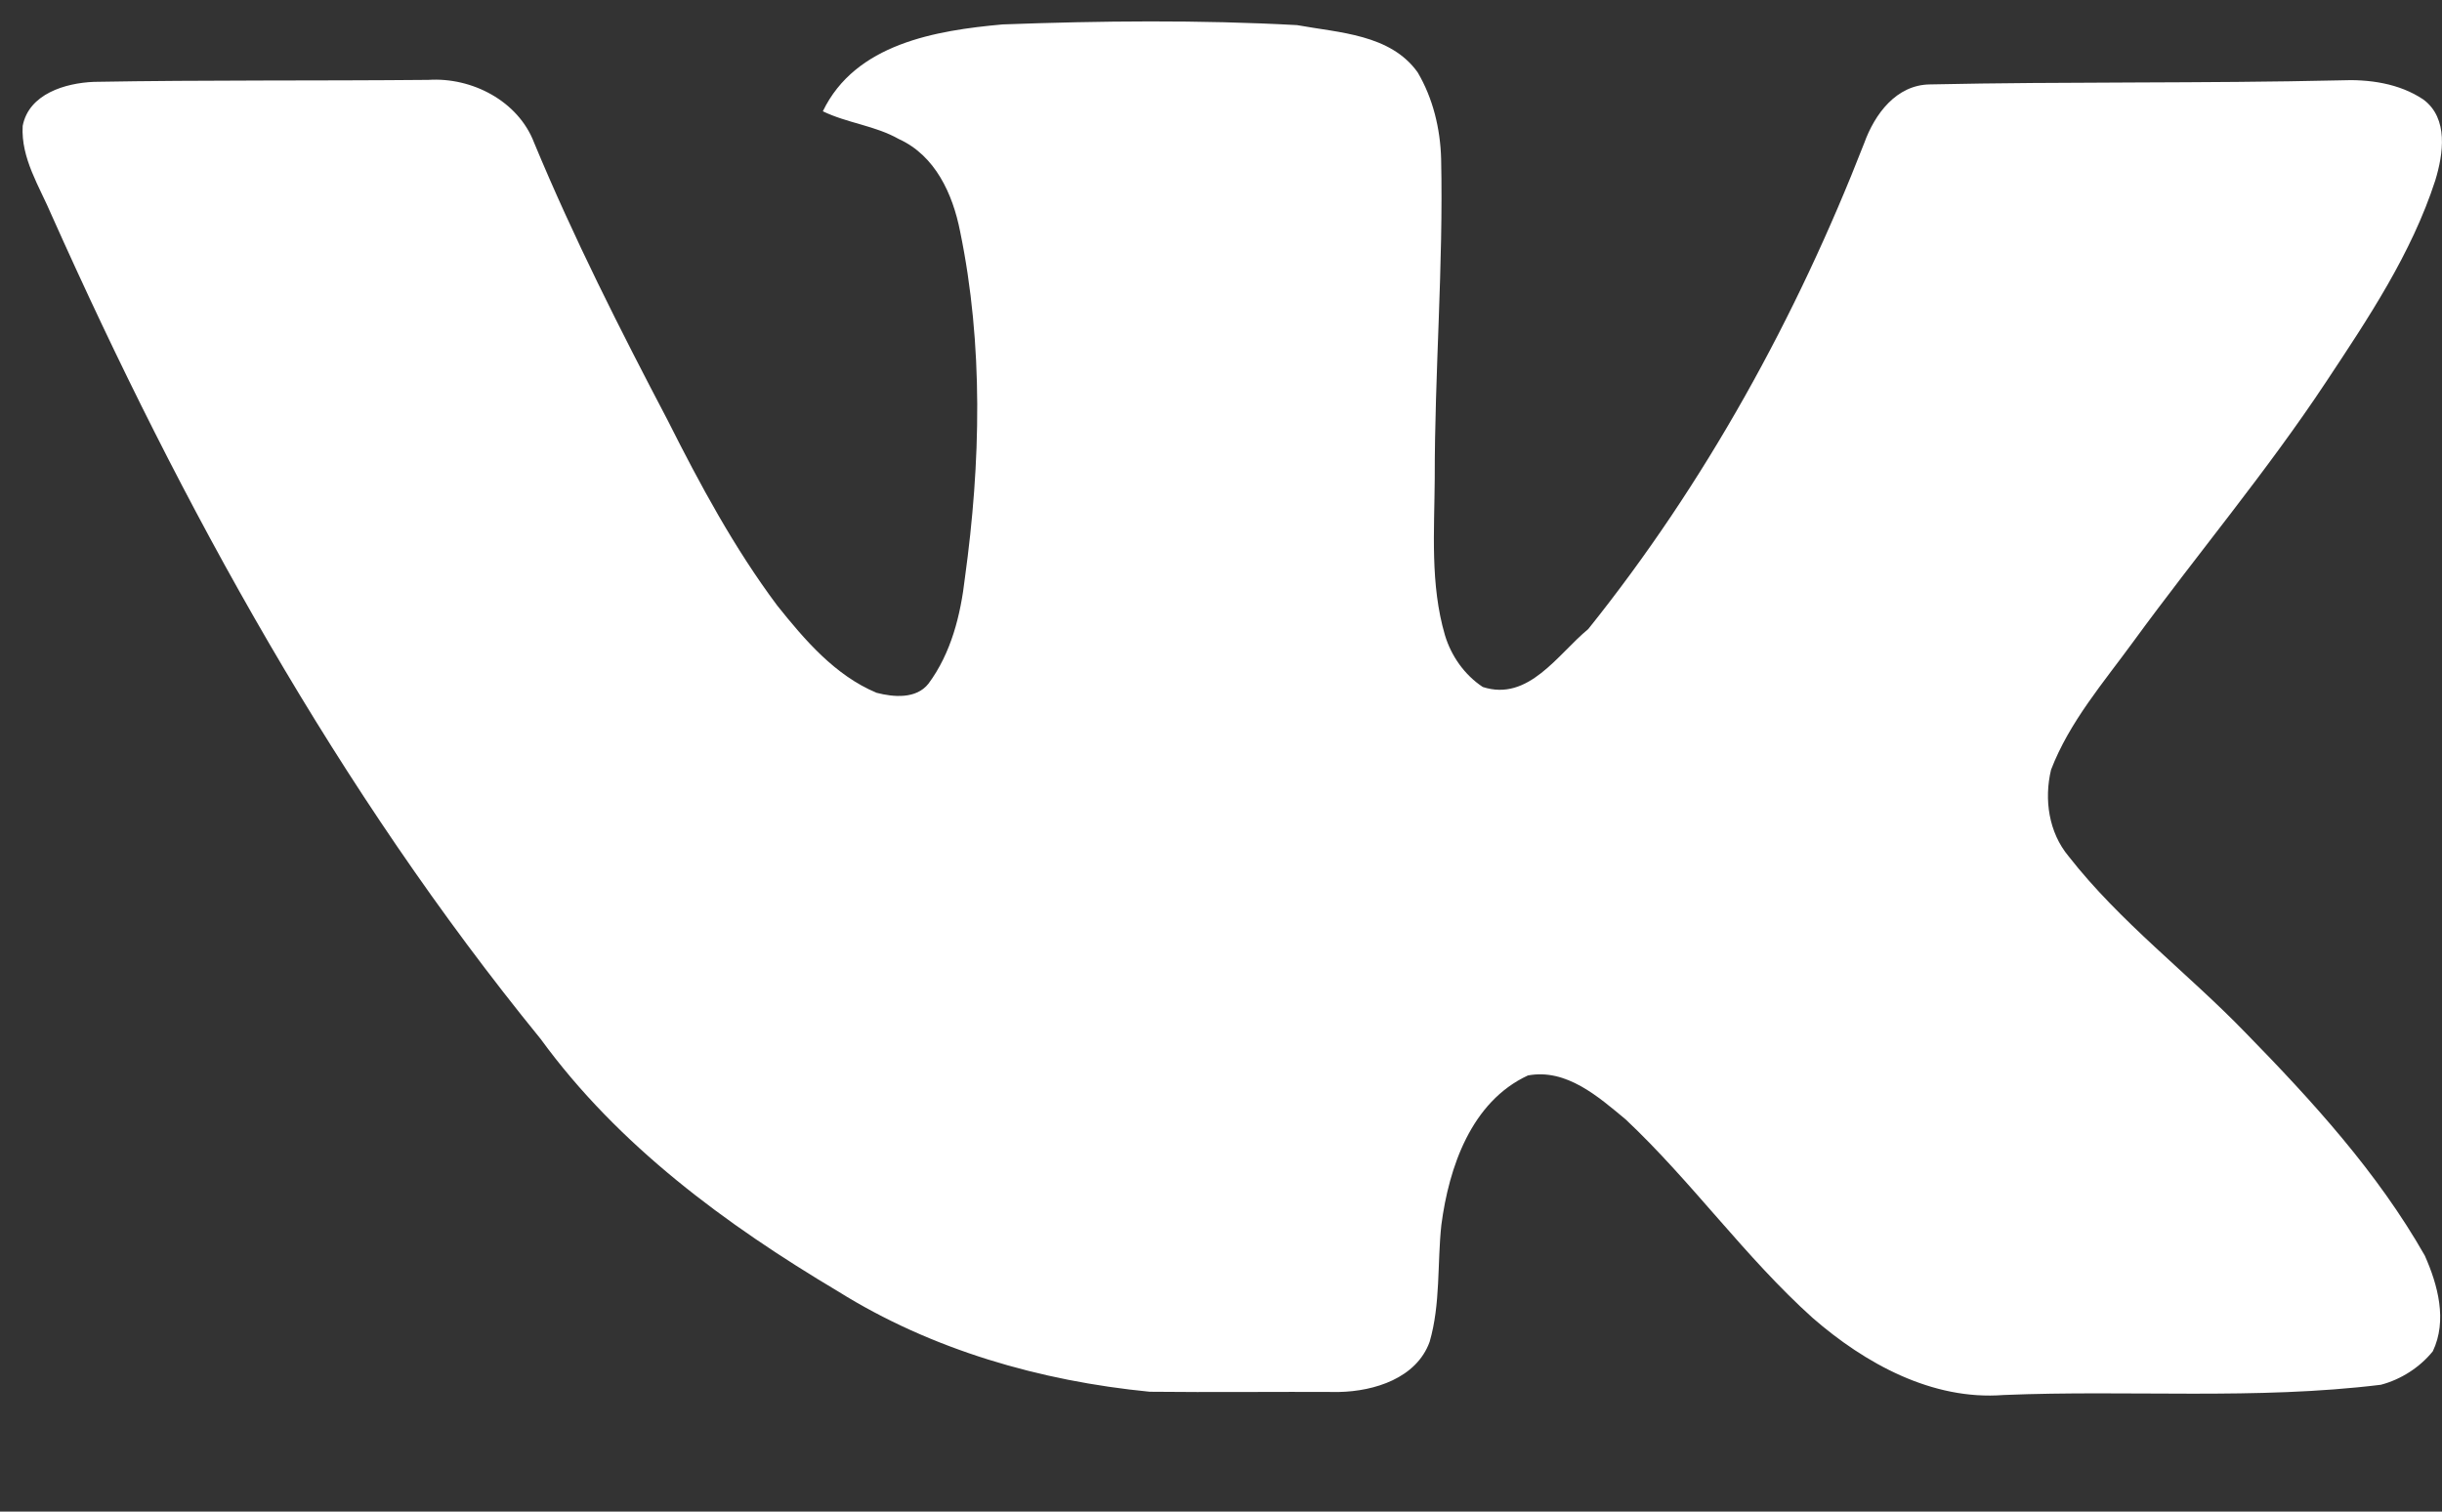 <?xml version="1.0" encoding="UTF-8"?> <svg xmlns="http://www.w3.org/2000/svg" width="21" height="13" viewBox="0 0 21 13" fill="none"><rect x="0" y="0" width="21" height="13" fill="#333333" stroke="none"/> <path d="M7.076 0.957C7.356 0.376 8.046 0.262 8.622 0.21C9.465 0.179 10.312 0.17 11.154 0.216C11.515 0.282 11.957 0.294 12.191 0.622C12.323 0.845 12.386 1.107 12.393 1.366C12.413 2.284 12.337 3.2 12.338 4.118C12.335 4.566 12.298 5.026 12.426 5.463C12.48 5.642 12.594 5.804 12.751 5.908C13.145 6.036 13.396 5.626 13.658 5.41C14.664 4.155 15.449 2.727 16.032 1.229C16.122 0.981 16.307 0.729 16.597 0.726C17.772 0.701 18.949 0.718 20.124 0.691C20.371 0.68 20.632 0.716 20.84 0.856C21.058 1.018 21.011 1.326 20.942 1.552C20.738 2.181 20.366 2.737 20.004 3.283C19.492 4.057 18.894 4.767 18.347 5.516C18.09 5.869 17.796 6.208 17.638 6.62C17.577 6.875 17.618 7.159 17.789 7.364C18.232 7.931 18.813 8.367 19.311 8.882C19.884 9.468 20.445 10.082 20.852 10.798C20.965 11.051 21.047 11.357 20.921 11.621C20.809 11.76 20.646 11.864 20.474 11.909C19.399 12.041 18.311 11.952 17.23 11.997C16.616 12.045 16.039 11.726 15.589 11.335C15.006 10.811 14.55 10.163 13.98 9.627C13.745 9.432 13.47 9.187 13.139 9.249C12.652 9.475 12.46 10.038 12.395 10.534C12.359 10.868 12.389 11.213 12.294 11.54C12.181 11.852 11.819 11.965 11.515 11.971C10.973 11.968 10.429 11.975 9.887 11.969C8.948 11.877 8.012 11.609 7.207 11.106C6.243 10.532 5.317 9.852 4.65 8.936C2.908 6.798 1.567 4.364 0.445 1.853C0.34 1.605 0.179 1.362 0.195 1.083C0.248 0.807 0.562 0.714 0.807 0.704C1.766 0.687 2.727 0.696 3.685 0.687C4.058 0.663 4.456 0.868 4.593 1.227C4.932 2.044 5.332 2.834 5.743 3.617C6.02 4.168 6.314 4.713 6.684 5.208C6.92 5.503 7.181 5.809 7.538 5.958C7.684 5.996 7.879 6.013 7.984 5.88C8.18 5.616 8.261 5.289 8.298 4.968C8.434 3.982 8.458 2.966 8.256 1.988C8.193 1.669 8.043 1.338 7.73 1.196C7.526 1.08 7.286 1.059 7.076 0.957Z" fill="white"></path> </svg> 